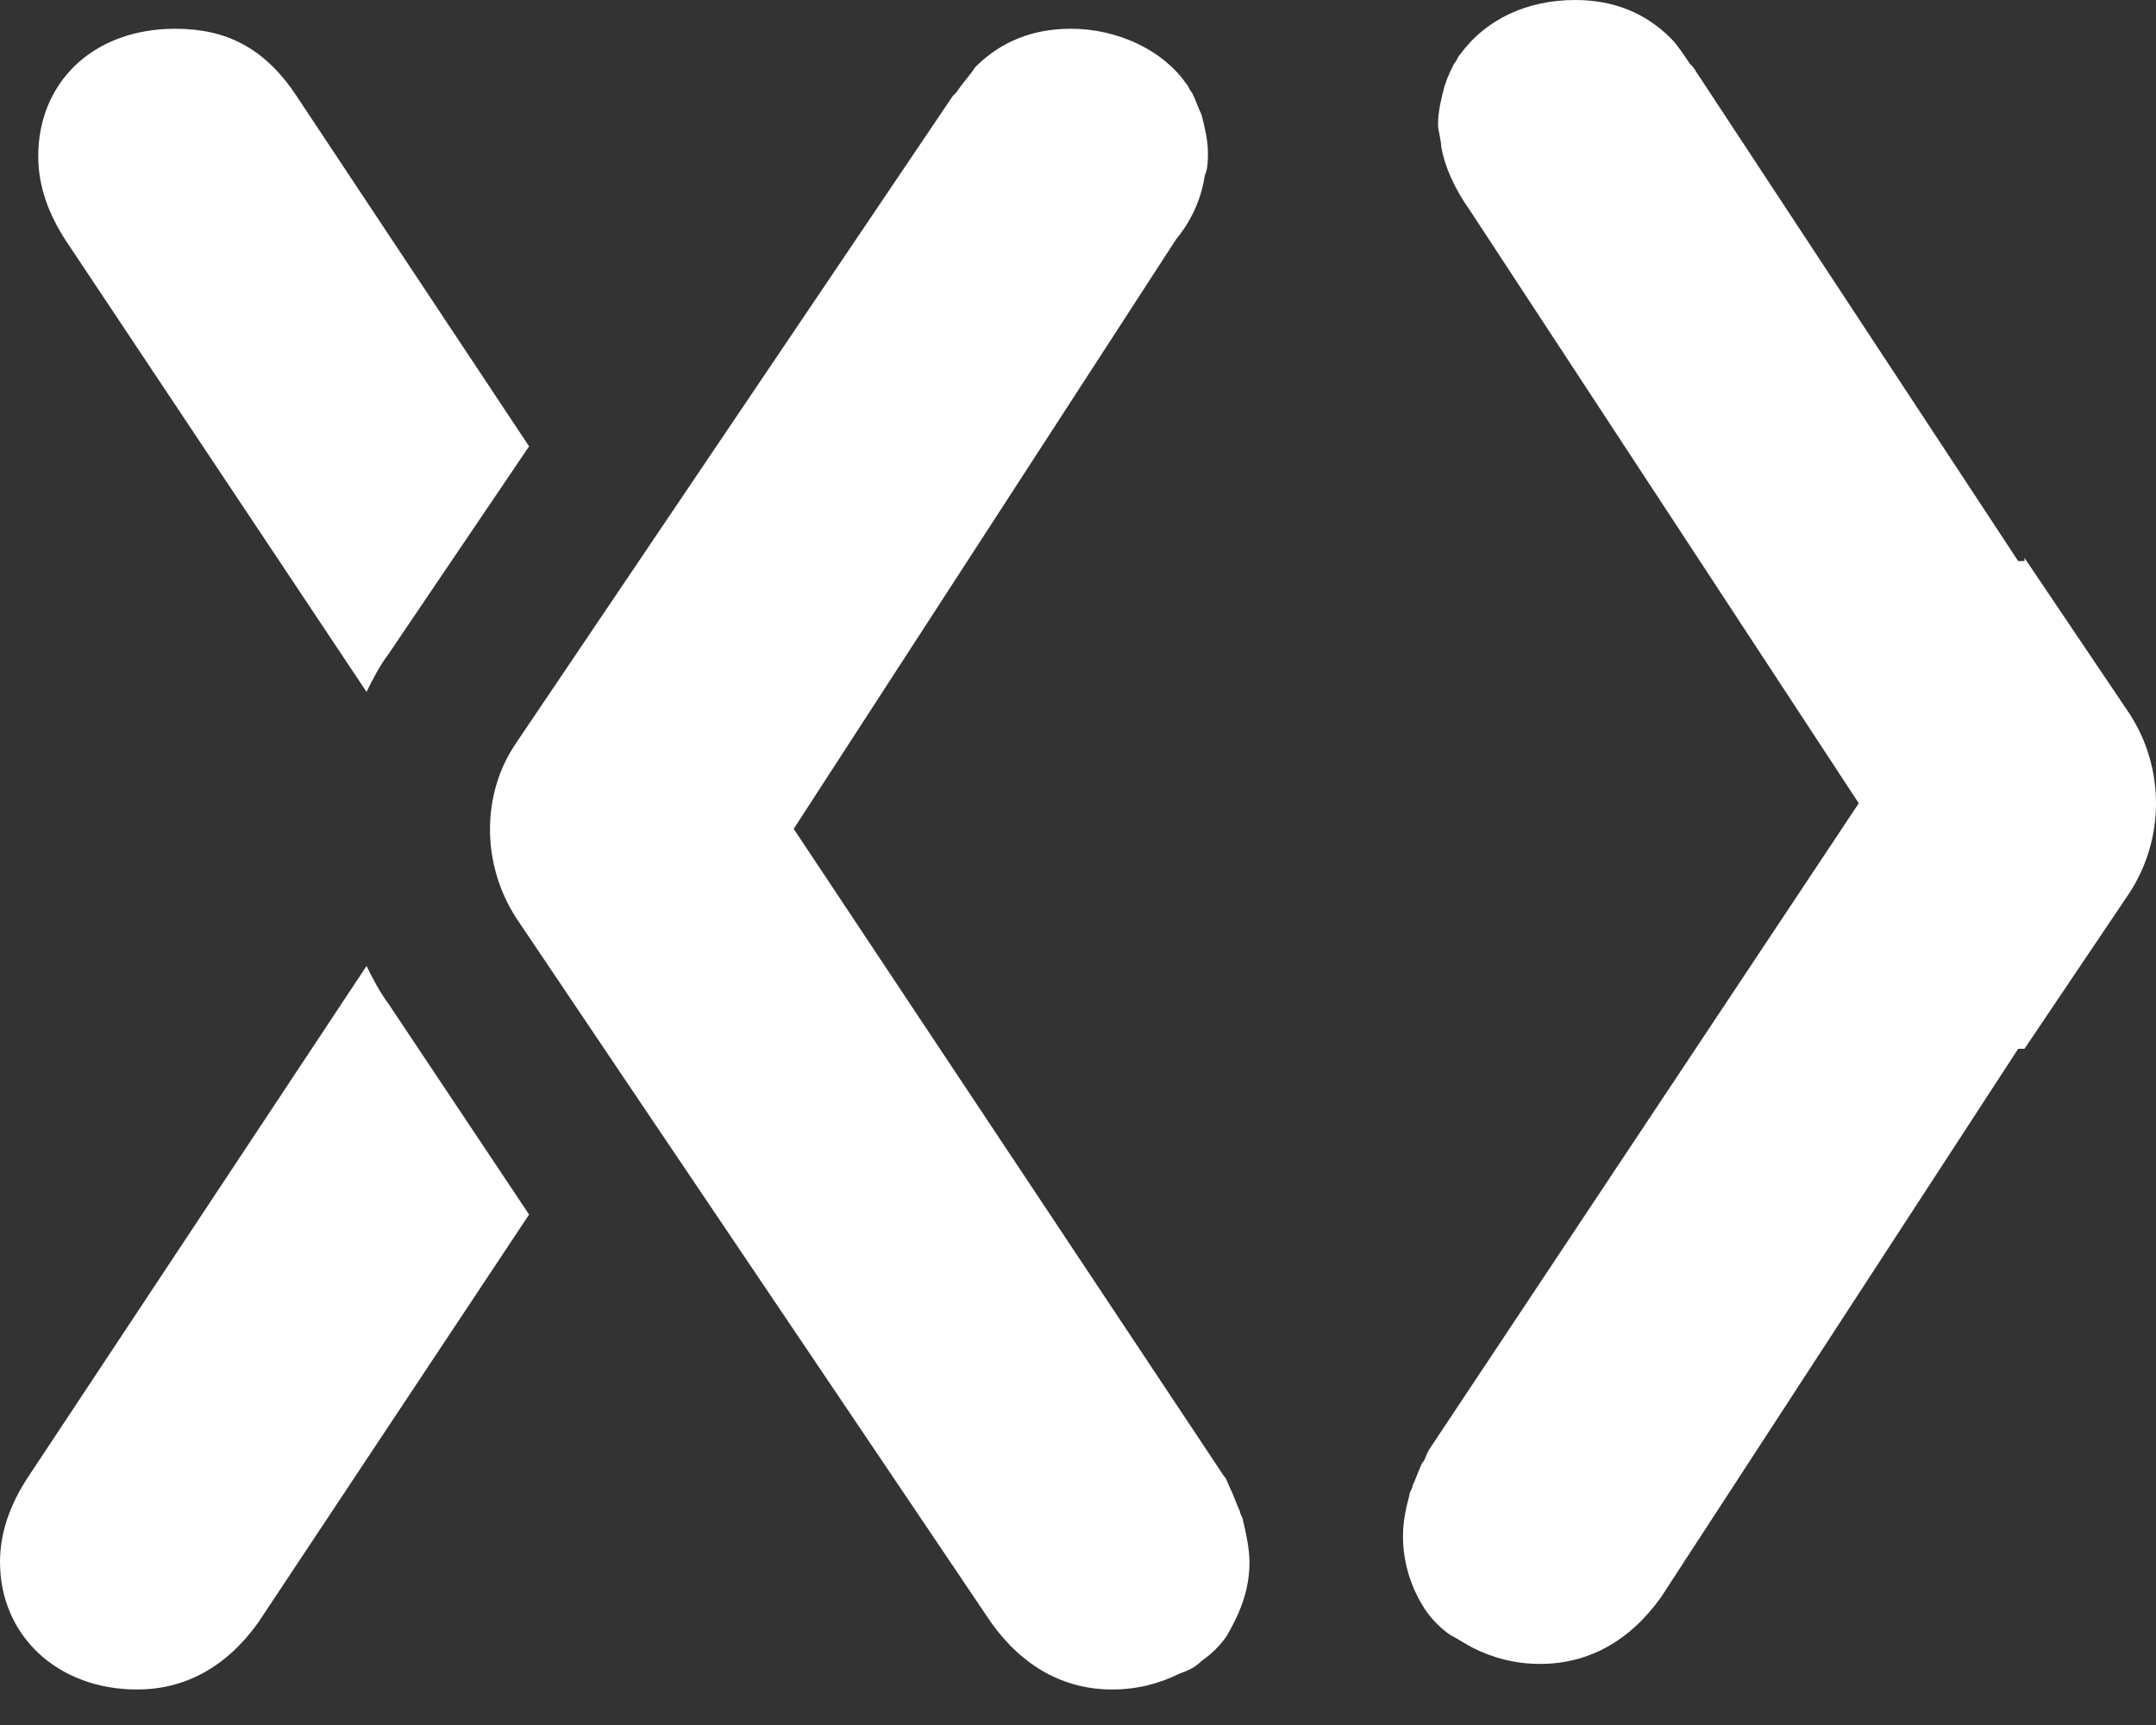 <svg width="15" height="12" viewBox="0 0 15 12" fill="none" xmlns="http://www.w3.org/2000/svg">
<rect x="0" y="0" width="15" height="12" fill="#333333" stroke="none"/>
<path d="M10.249 11.464C10.205 11.442 10.138 11.398 10.094 11.376C10.027 11.332 9.961 11.265 9.916 11.198C9.828 11.065 9.761 10.888 9.761 10.688C9.761 10.578 9.783 10.489 9.806 10.4C9.806 10.378 9.828 10.356 9.828 10.334C9.85 10.289 9.872 10.223 9.894 10.178C9.916 10.156 9.916 10.134 9.939 10.09L12.932 5.588L10.227 1.464C10.116 1.308 10.05 1.153 10.027 1.02C10.027 0.976 10.005 0.909 10.005 0.865C10.005 0.776 10.027 0.687 10.05 0.599C10.072 0.532 10.094 0.488 10.116 0.444C10.138 0.421 10.138 0.399 10.16 0.377C10.338 0.133 10.626 0 10.959 0C11.225 0 11.447 0.089 11.624 0.266C11.668 0.31 11.713 0.377 11.757 0.444L11.779 0.466L14.041 3.903H14.085V3.881L14.817 4.967C15.061 5.344 15.061 5.832 14.817 6.209L14.085 7.296H14.041L11.557 11.11C11.336 11.42 11.047 11.575 10.715 11.575C10.537 11.575 10.382 11.531 10.249 11.464Z" fill="white"/>
<path d="M7.739 11.753C7.406 11.753 7.118 11.598 6.896 11.288L4.324 7.474L3.592 6.387C3.348 6.01 3.348 5.522 3.592 5.167L6.63 0.666L6.653 0.644C6.697 0.577 6.741 0.533 6.786 0.466C6.963 0.289 7.185 0.2 7.451 0.2C7.783 0.2 8.094 0.355 8.249 0.577C8.271 0.599 8.271 0.622 8.293 0.644C8.316 0.688 8.338 0.755 8.36 0.799C8.382 0.888 8.404 0.976 8.404 1.065C8.404 1.109 8.404 1.176 8.382 1.22C8.36 1.375 8.293 1.531 8.183 1.664L5.522 5.766L8.515 10.268C8.537 10.29 8.537 10.312 8.56 10.356C8.582 10.401 8.604 10.467 8.626 10.512C8.626 10.534 8.648 10.556 8.648 10.578C8.67 10.667 8.693 10.778 8.693 10.866C8.693 11.066 8.626 11.221 8.537 11.377C8.493 11.443 8.427 11.509 8.36 11.554C8.316 11.598 8.271 11.62 8.205 11.643C8.072 11.709 7.917 11.753 7.739 11.753ZM2.705 4.547L3.681 3.105L2.062 0.666C1.841 0.333 1.574 0.2 1.22 0.2C0.643 0.2 0.266 0.577 0.266 1.087C0.266 1.287 0.333 1.486 0.466 1.686L2.55 4.813C2.594 4.724 2.639 4.635 2.705 4.547ZM2.705 6.986C2.639 6.897 2.594 6.808 2.55 6.72L0.2 10.268C0.067 10.467 0 10.667 0 10.866C0 11.377 0.399 11.753 0.954 11.753C1.286 11.753 1.574 11.598 1.796 11.288L3.681 8.449L2.705 6.986Z" fill="white"/>
</svg>
